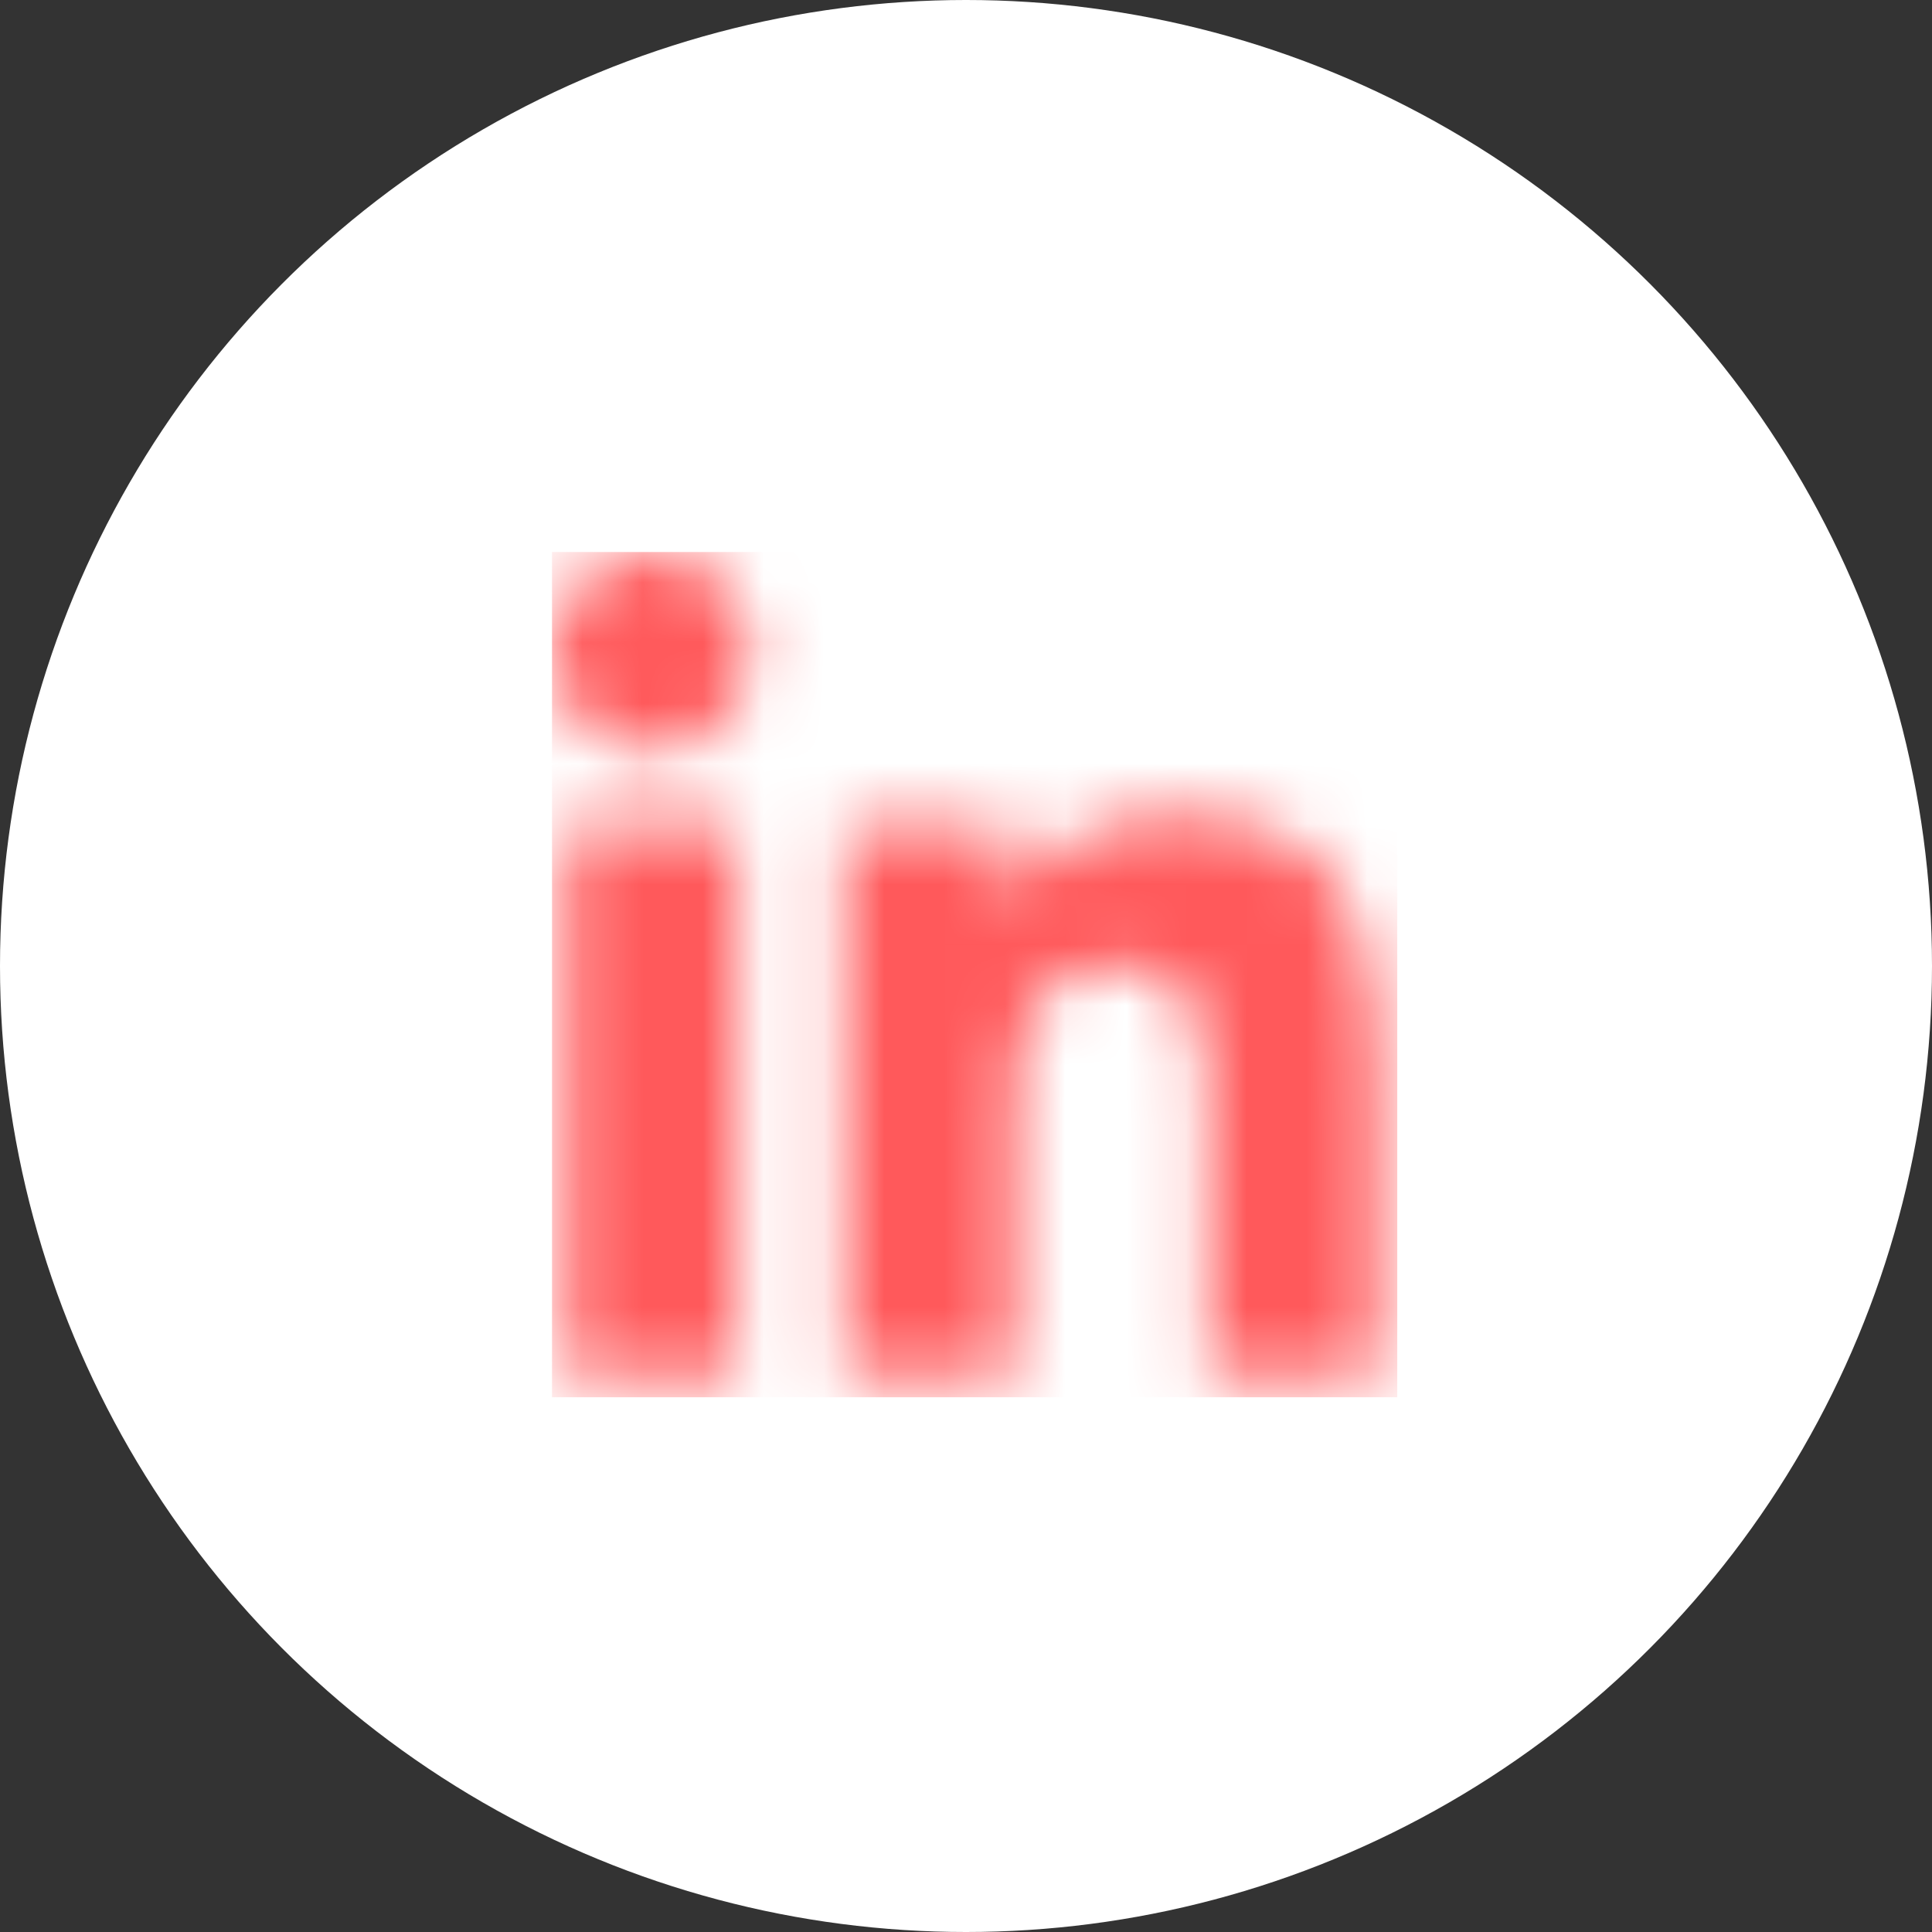<?xml version="1.0" encoding="UTF-8"?>
<svg width="32px" height="32px" viewBox="0 0 32 32" version="1.1" xmlns="http://www.w3.org/2000/svg" xmlns:xlink="http://www.w3.org/1999/xlink">
    <rect x="0" y="0" width="32" height="32" fill="#333333" stroke="none"/>
    <!-- Generator: Sketch 51.3 (57544) - http://www.bohemiancoding.com/sketch -->
    <title>Oval</title>
    <desc>Created with Sketch.</desc>
    <defs>
        <path d="M3.064,13.699 L0.226,13.699 L0.226,4.563 L3.064,4.563 L3.064,13.699 Z M1.643,3.317 C0.736,3.317 0,2.566 0,1.659 C0,0.751 0.736,0.015 1.643,0.015 C2.55,0.015 3.287,0.751 3.287,1.659 C3.287,2.566 2.55,3.317 1.643,3.317 Z M13.684,13.699 L10.852,13.699 L10.852,9.252 C10.852,8.192 10.831,6.833 9.377,6.833 C7.902,6.833 7.676,7.984 7.676,9.175 L7.676,13.699 L4.841,13.699 L4.841,4.563 L7.563,4.563 L7.563,5.809 L7.602,5.809 C7.981,5.092 8.907,4.334 10.287,4.334 C13.158,4.334 13.687,6.225 13.687,8.681 L13.687,13.699 L13.684,13.699 Z" id="path-1"></path>
    </defs>
    <g id="Visual-Design---v4" stroke="none" stroke-width="1" fill="none" fill-rule="evenodd">
        <g id="Tablet/Contact" transform="translate(-333, -212)">
            <g id="Group-3" transform="translate(126, 182)">
                <g id="Group-2" transform="translate(207, 30)">
                    <g id="Oval">
                        <circle fill="#FFFFFF" cx="16" cy="16" r="16"></circle>
                        <g id="Brands/linkedin-in" stroke-width="1" transform="translate(9.143, 9.143)">
                            <mask id="mask-2" fill="white">
                                <use xlink:href="#path-1"></use>
                            </mask>
                            <g id="Mask"></g>
                            <g id="color/coral" mask="url(#mask-2)" fill="#FF595B">
                                <rect id="Rectangle" x="0" y="0" width="14" height="14"></rect>
                            </g>
                        </g>
                    </g>
                </g>
            </g>
        </g>
    </g>
</svg>